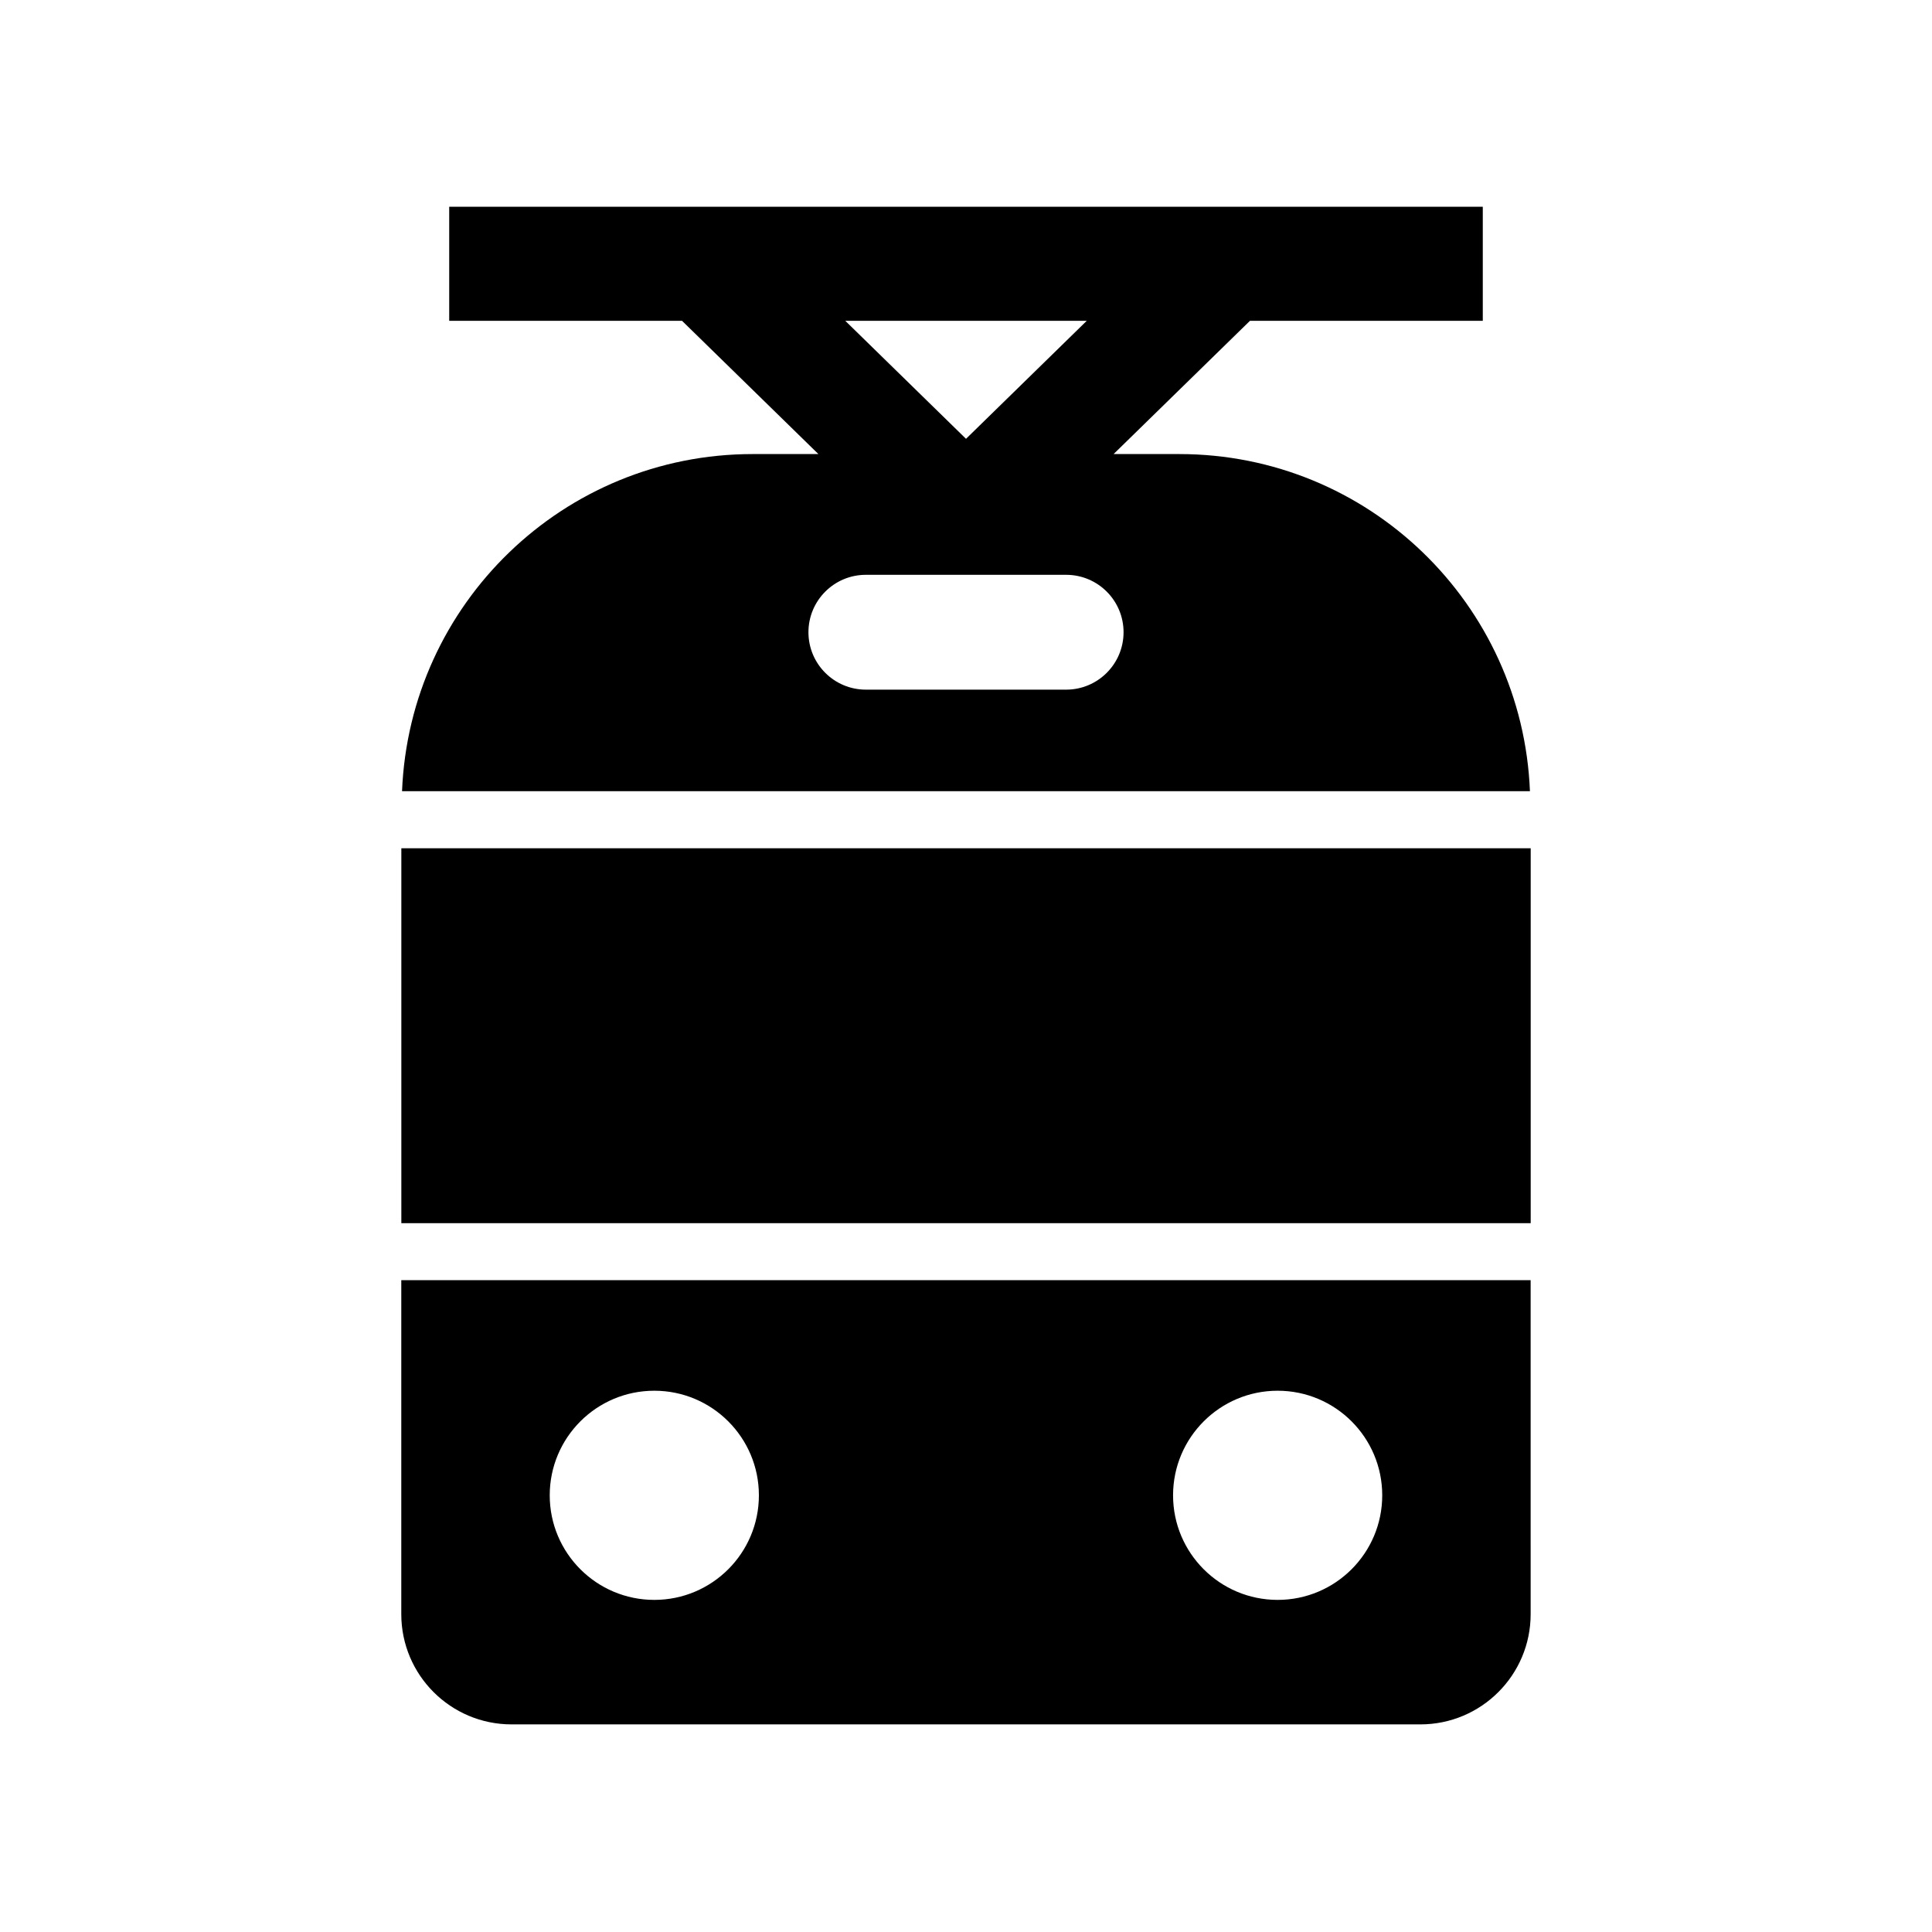 <?xml version="1.0" encoding="UTF-8"?>
<!-- The Best Svg Icon site in the world: iconSvg.co, Visit us! https://iconsvg.co -->
<svg fill="#000000" width="800px" height="800px" version="1.1" viewBox="144 144 512 512" xmlns="http://www.w3.org/2000/svg">
 <g>
  <path d="m279.57 600.98h240.85c16.137 0 29.219-13.082 29.219-29.219l-0.004-88.5h-299.29v88.5c0 16.137 13.082 29.219 29.219 29.219zm203.02-88.422c15.305 0 27.715 12.406 27.715 27.715 0 15.305-12.406 27.715-27.715 27.715-15.305 0-27.715-12.406-27.715-27.715 0.004-15.305 12.41-27.715 27.715-27.715zm-165.19 0c15.305 0 27.715 12.406 27.715 27.715 0 15.305-12.406 27.715-27.715 27.715-15.305 0-27.715-12.406-27.715-27.715 0-15.305 12.41-27.715 27.715-27.715z"/>
  <path d="m250.36 368.8h299.29v99.355h-299.29z"/>
  <path d="m250.55 353.68h298.9c-1.996-49.664-42.777-89.348-92.934-89.348h-17.402l36.133-35.309h61.707v-30.23h-273.91v30.23h61.707l36.133 35.309h-17.402c-50.16 0-90.941 39.684-92.938 89.348zm181.45-124.66-31.996 31.27-31.996-31.27zm-58.539 67.312h53.078c8.402 0 15.215 6.812 15.215 15.215 0 8.402-6.812 15.215-15.215 15.215h-53.078c-8.402 0-15.215-6.812-15.215-15.215 0.004-8.402 6.812-15.215 15.215-15.215z"/>
 </g>
</svg>